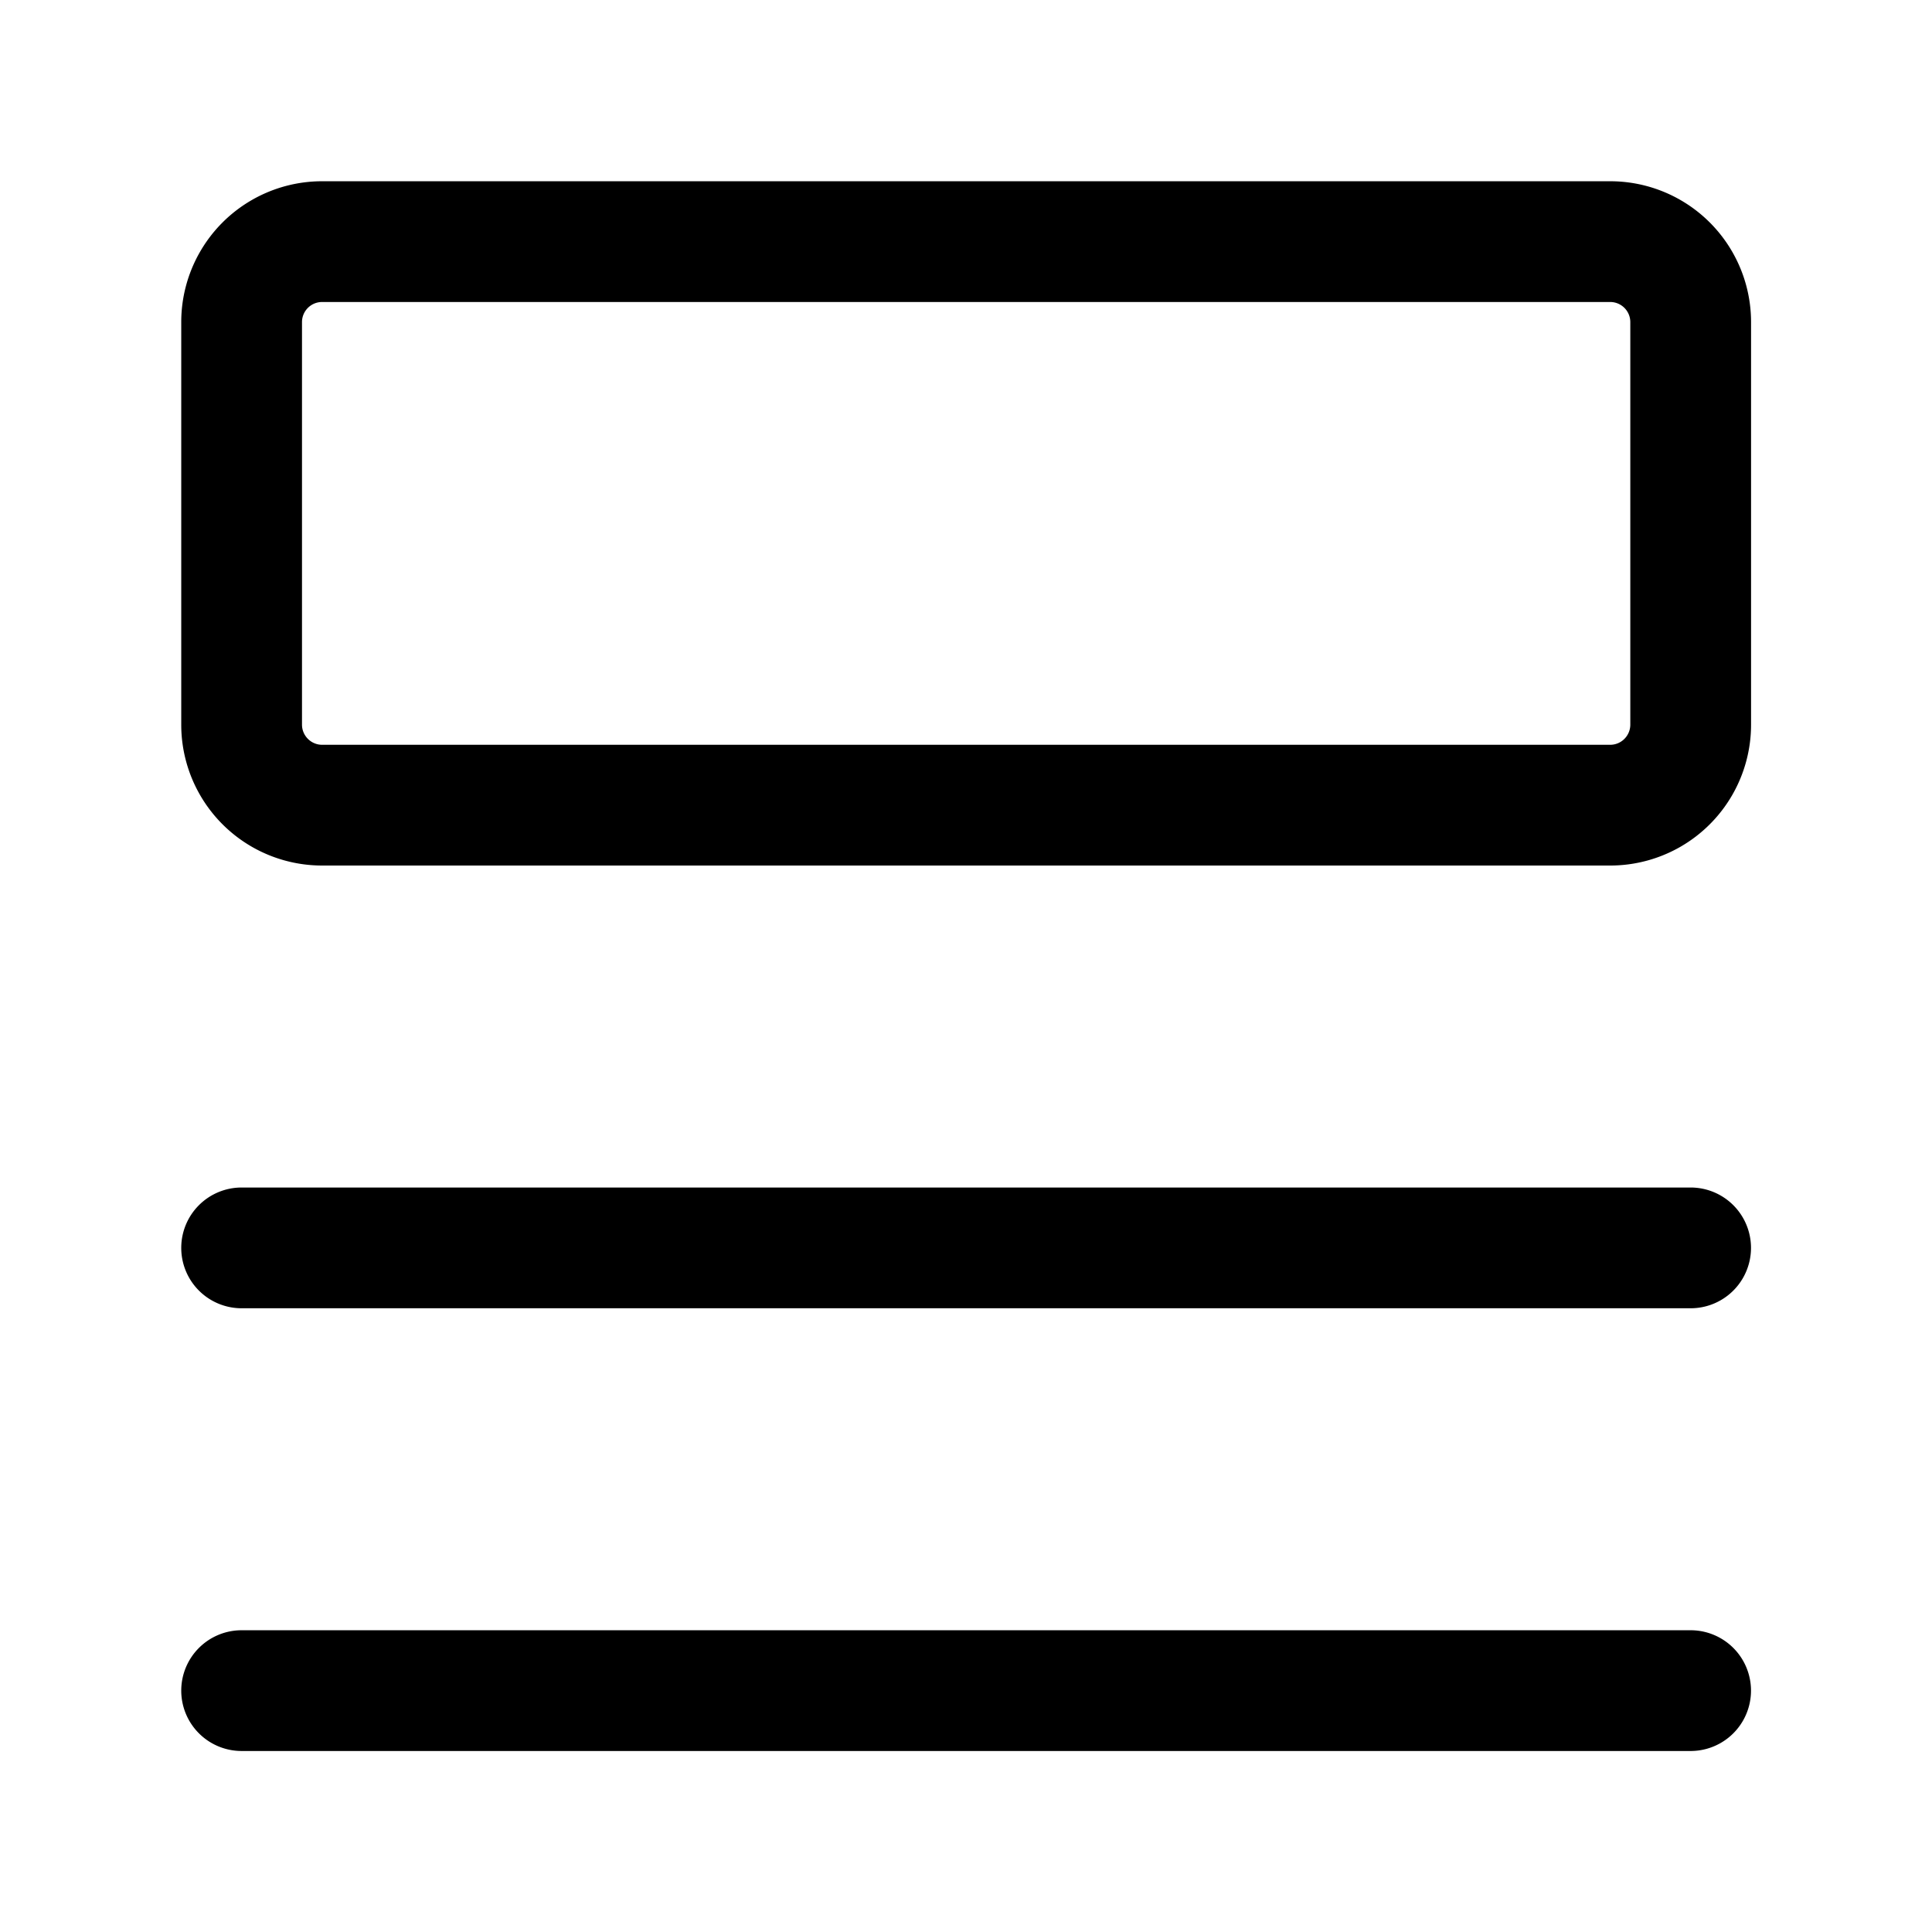 <svg xmlns="http://www.w3.org/2000/svg" width="32" height="32" fill="none" class="persona-icon"><path fill="currentColor" d="M3.002 5.336a2.333 2.333 0 0 1 2.333-2.334H26.67a2.333 2.333 0 0 1 2.333 2.334v6.666a2.333 2.333 0 0 1-2.333 2.334H5.335a2.333 2.333 0 0 1-2.333-2.334V5.336Zm2.333-.334a.333.333 0 0 0-.333.334v6.666c0 .184.15.334.333.334H26.67c.184 0 .333-.15.333-.334V5.336a.333.333 0 0 0-.333-.334H5.335ZM3.002 20.669a1 1 0 0 1 1-1h24a1 1 0 1 1 0 2h-24a1 1 0 0 1-1-1ZM3.002 28.002a1 1 0 0 1 1-1h24a1 1 0 1 1 0 2h-24a1 1 0 0 1-1-1Z"/></svg>